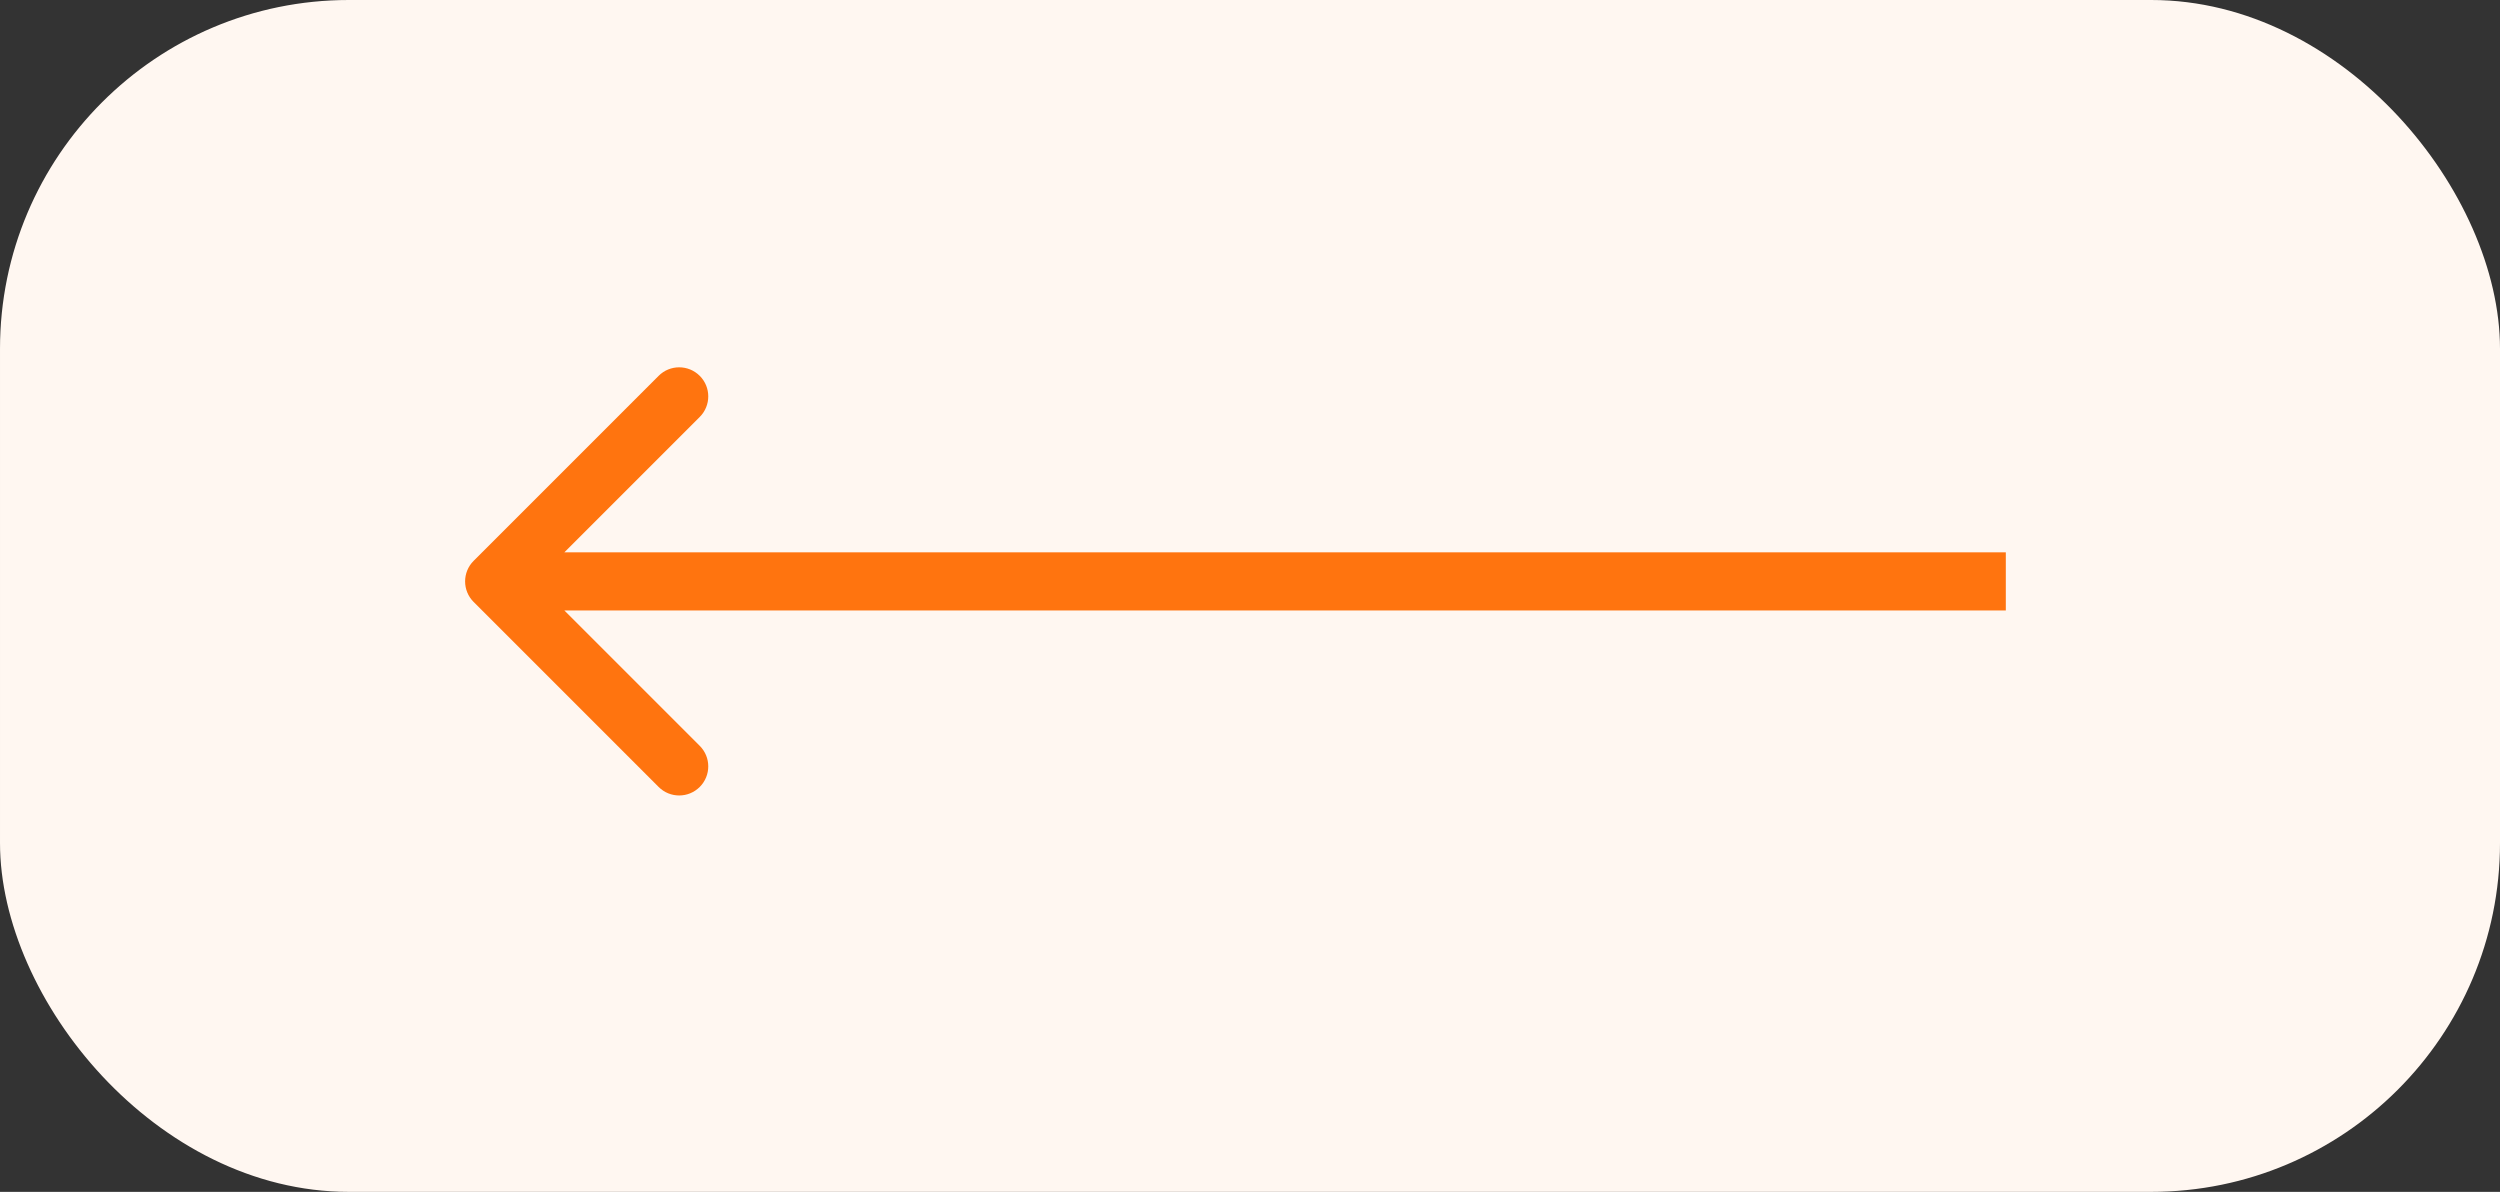 <?xml version="1.0" encoding="UTF-8"?> <svg xmlns="http://www.w3.org/2000/svg" width="86" height="41" viewBox="0 0 86 41" fill="none"><rect x="0" y="0" width="86" height="41" fill="#333333" stroke="none"/><rect x="86" y="41" width="86" height="41" rx="12" transform="rotate(180 86 41)" fill="#FFF7F1"></rect><path d="M16.293 19.293C15.902 19.683 15.902 20.317 16.293 20.707L22.657 27.071C23.047 27.462 23.68 27.462 24.071 27.071C24.462 26.68 24.462 26.047 24.071 25.657L18.414 20L24.071 14.343C24.462 13.953 24.462 13.319 24.071 12.929C23.68 12.538 23.047 12.538 22.657 12.929L16.293 19.293ZM69 20L69 19L17 19L17 20L17 21L69 21L69 20Z" fill="#FF740F"></path></svg> 
